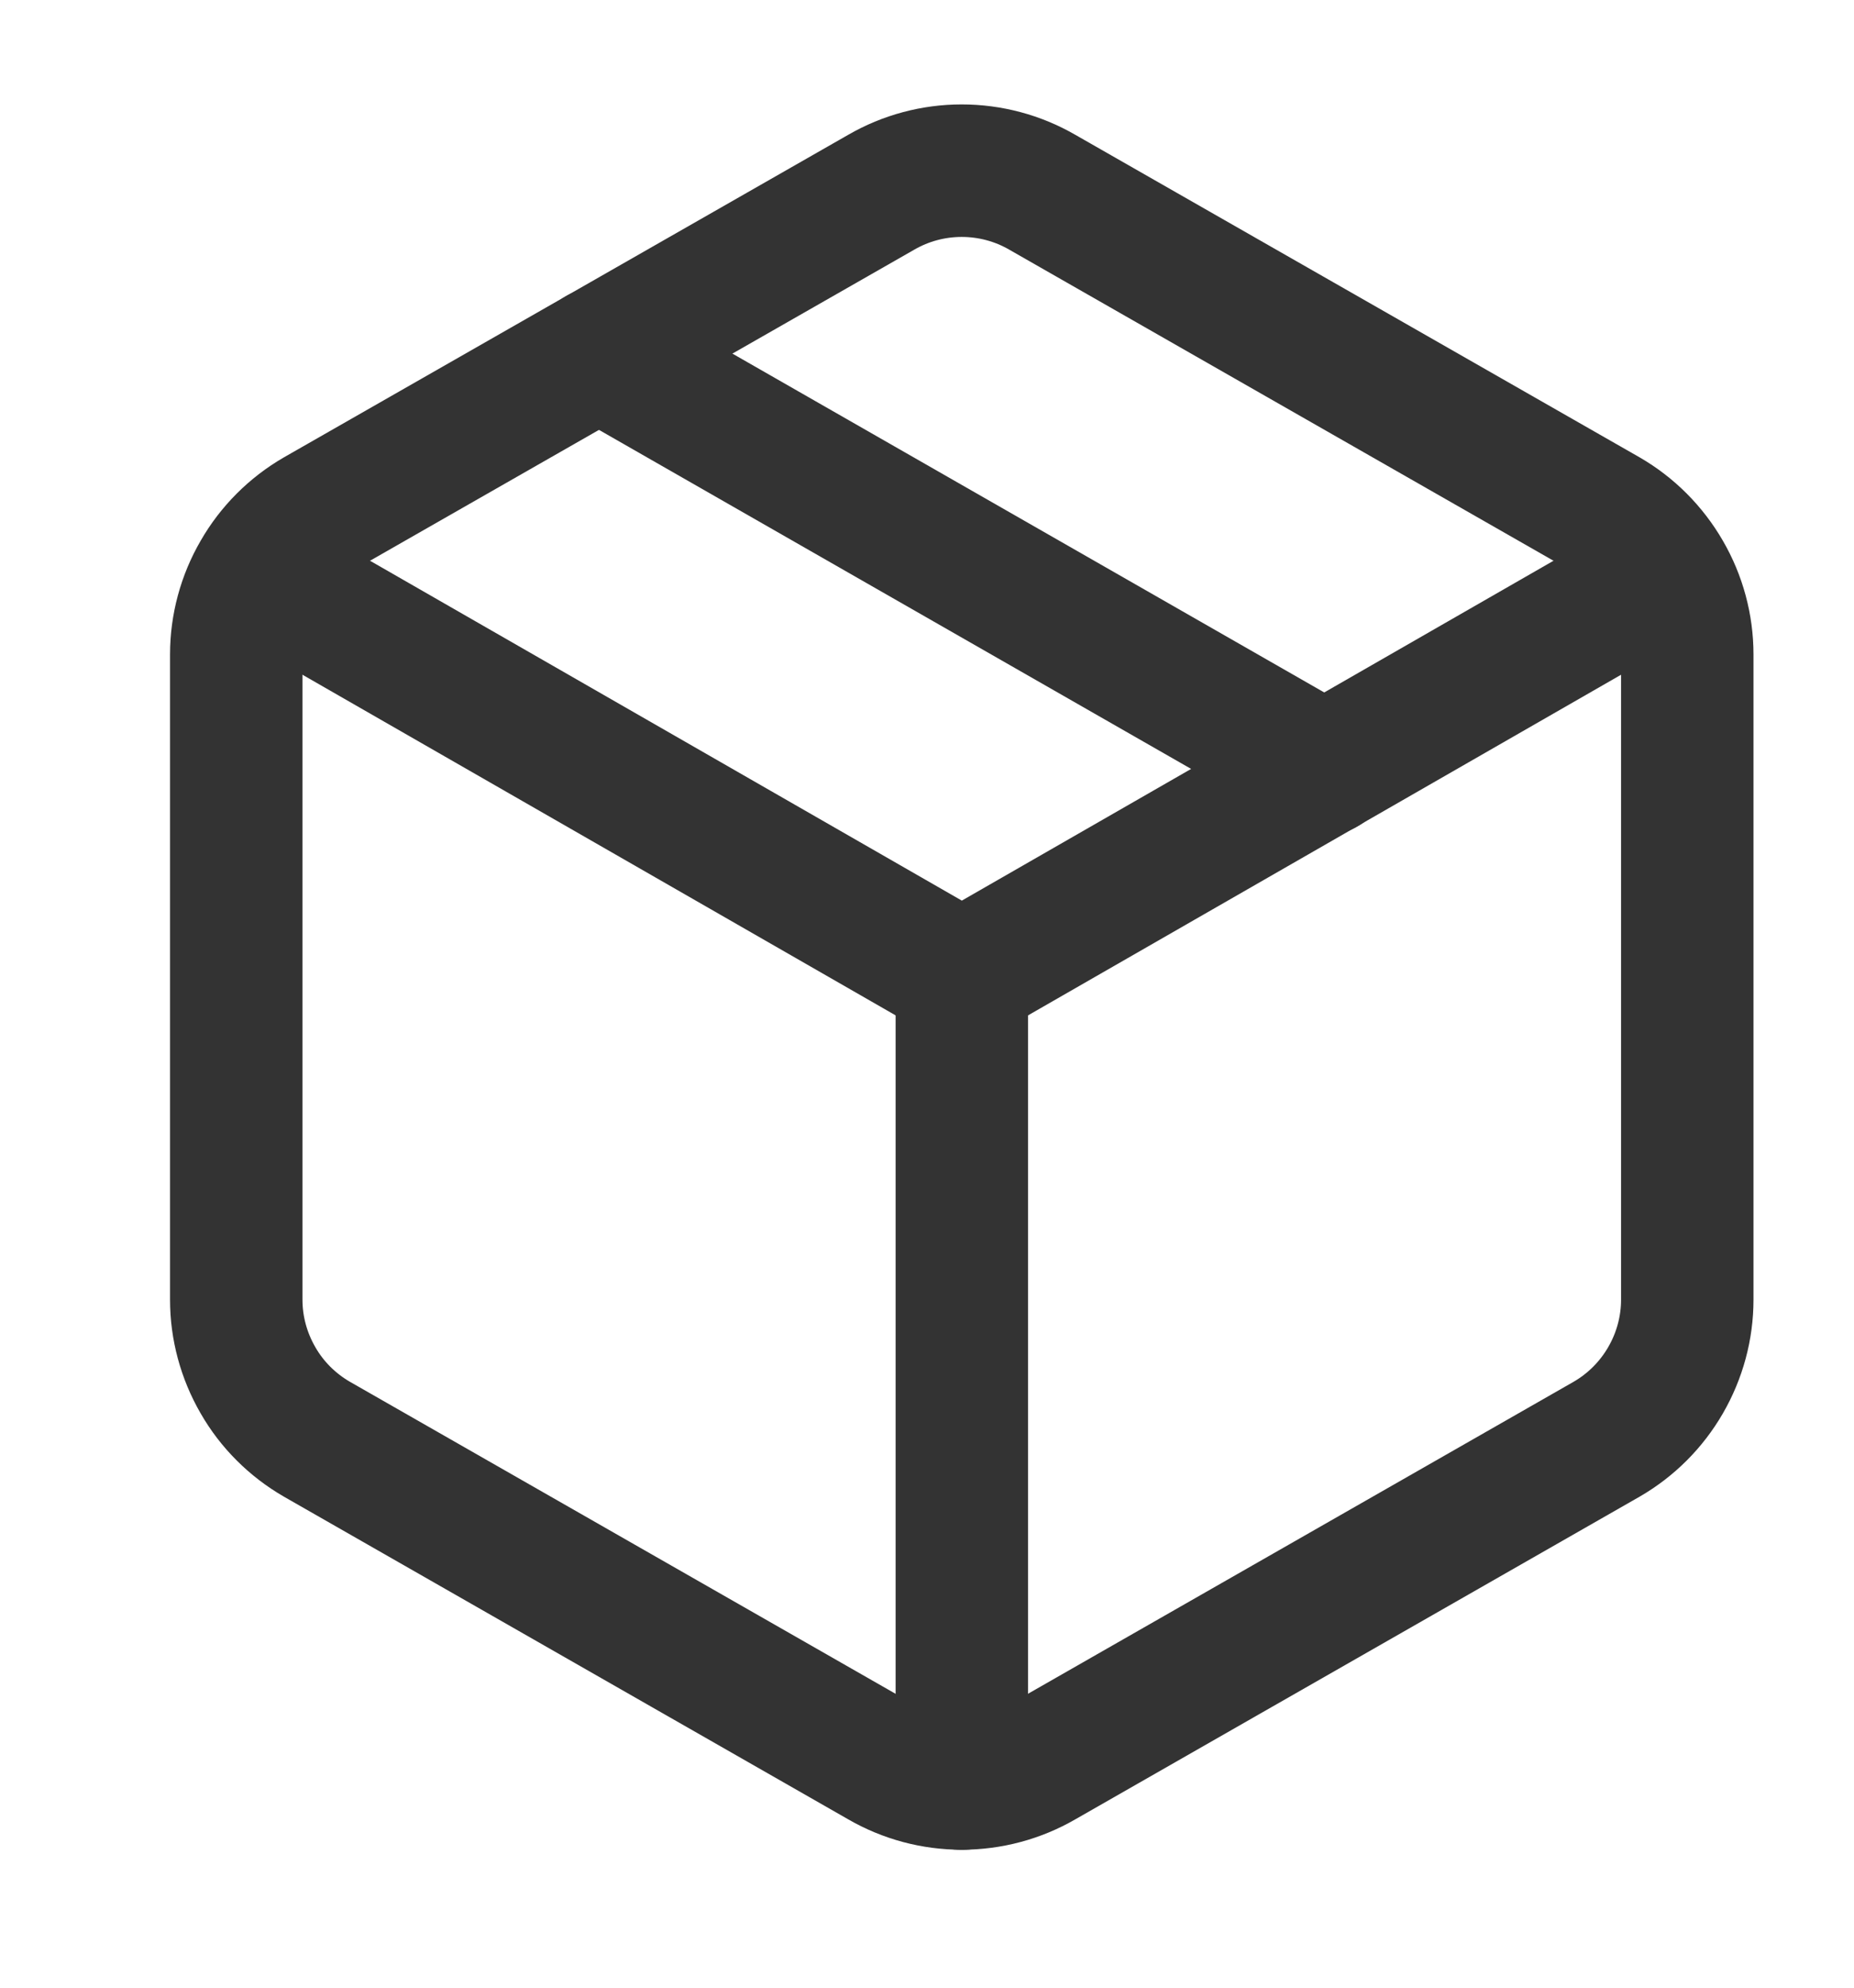 <svg width="14" height="15" viewBox="0 0 14 15" fill="none" xmlns="http://www.w3.org/2000/svg">
<g clip-path="url(#clip0_2024_536)">
<path d="M6.654 13.296C6.839 13.403 7.049 13.459 7.262 13.459C7.476 13.459 7.686 13.403 7.871 13.296L12.132 10.861C12.317 10.754 12.47 10.601 12.577 10.416C12.684 10.231 12.741 10.022 12.741 9.808V4.939C12.741 4.725 12.684 4.515 12.577 4.331C12.47 4.146 12.317 3.992 12.132 3.885L7.871 1.451C7.686 1.344 7.476 1.288 7.262 1.288C7.049 1.288 6.839 1.344 6.654 1.451L2.393 3.885C2.208 3.992 2.054 4.146 1.948 4.331C1.841 4.515 1.784 4.725 1.784 4.939V9.808C1.784 10.022 1.841 10.231 1.948 10.416C2.054 10.601 2.208 10.754 2.393 10.861L6.654 13.296Z" stroke="#333333" stroke-linecap="round" stroke-linejoin="round"/>
<path d="M7.263 13.46V7.374" stroke="#333333" stroke-linecap="round" stroke-linejoin="round"/>
<path d="M1.961 4.33L7.263 7.373L12.564 4.33" stroke="#333333" stroke-linecap="round" stroke-linejoin="round"/>
<path d="M4.523 2.668L10.002 5.803" stroke="#333333" stroke-linecap="round" stroke-linejoin="round"/>
</g>
<defs>
<clipPath id="clip0_2024_536">
<rect width="12.783" height="14" fill="white" transform="translate(0.871 0.41)"/>
</clipPath>
</defs>
</svg>

